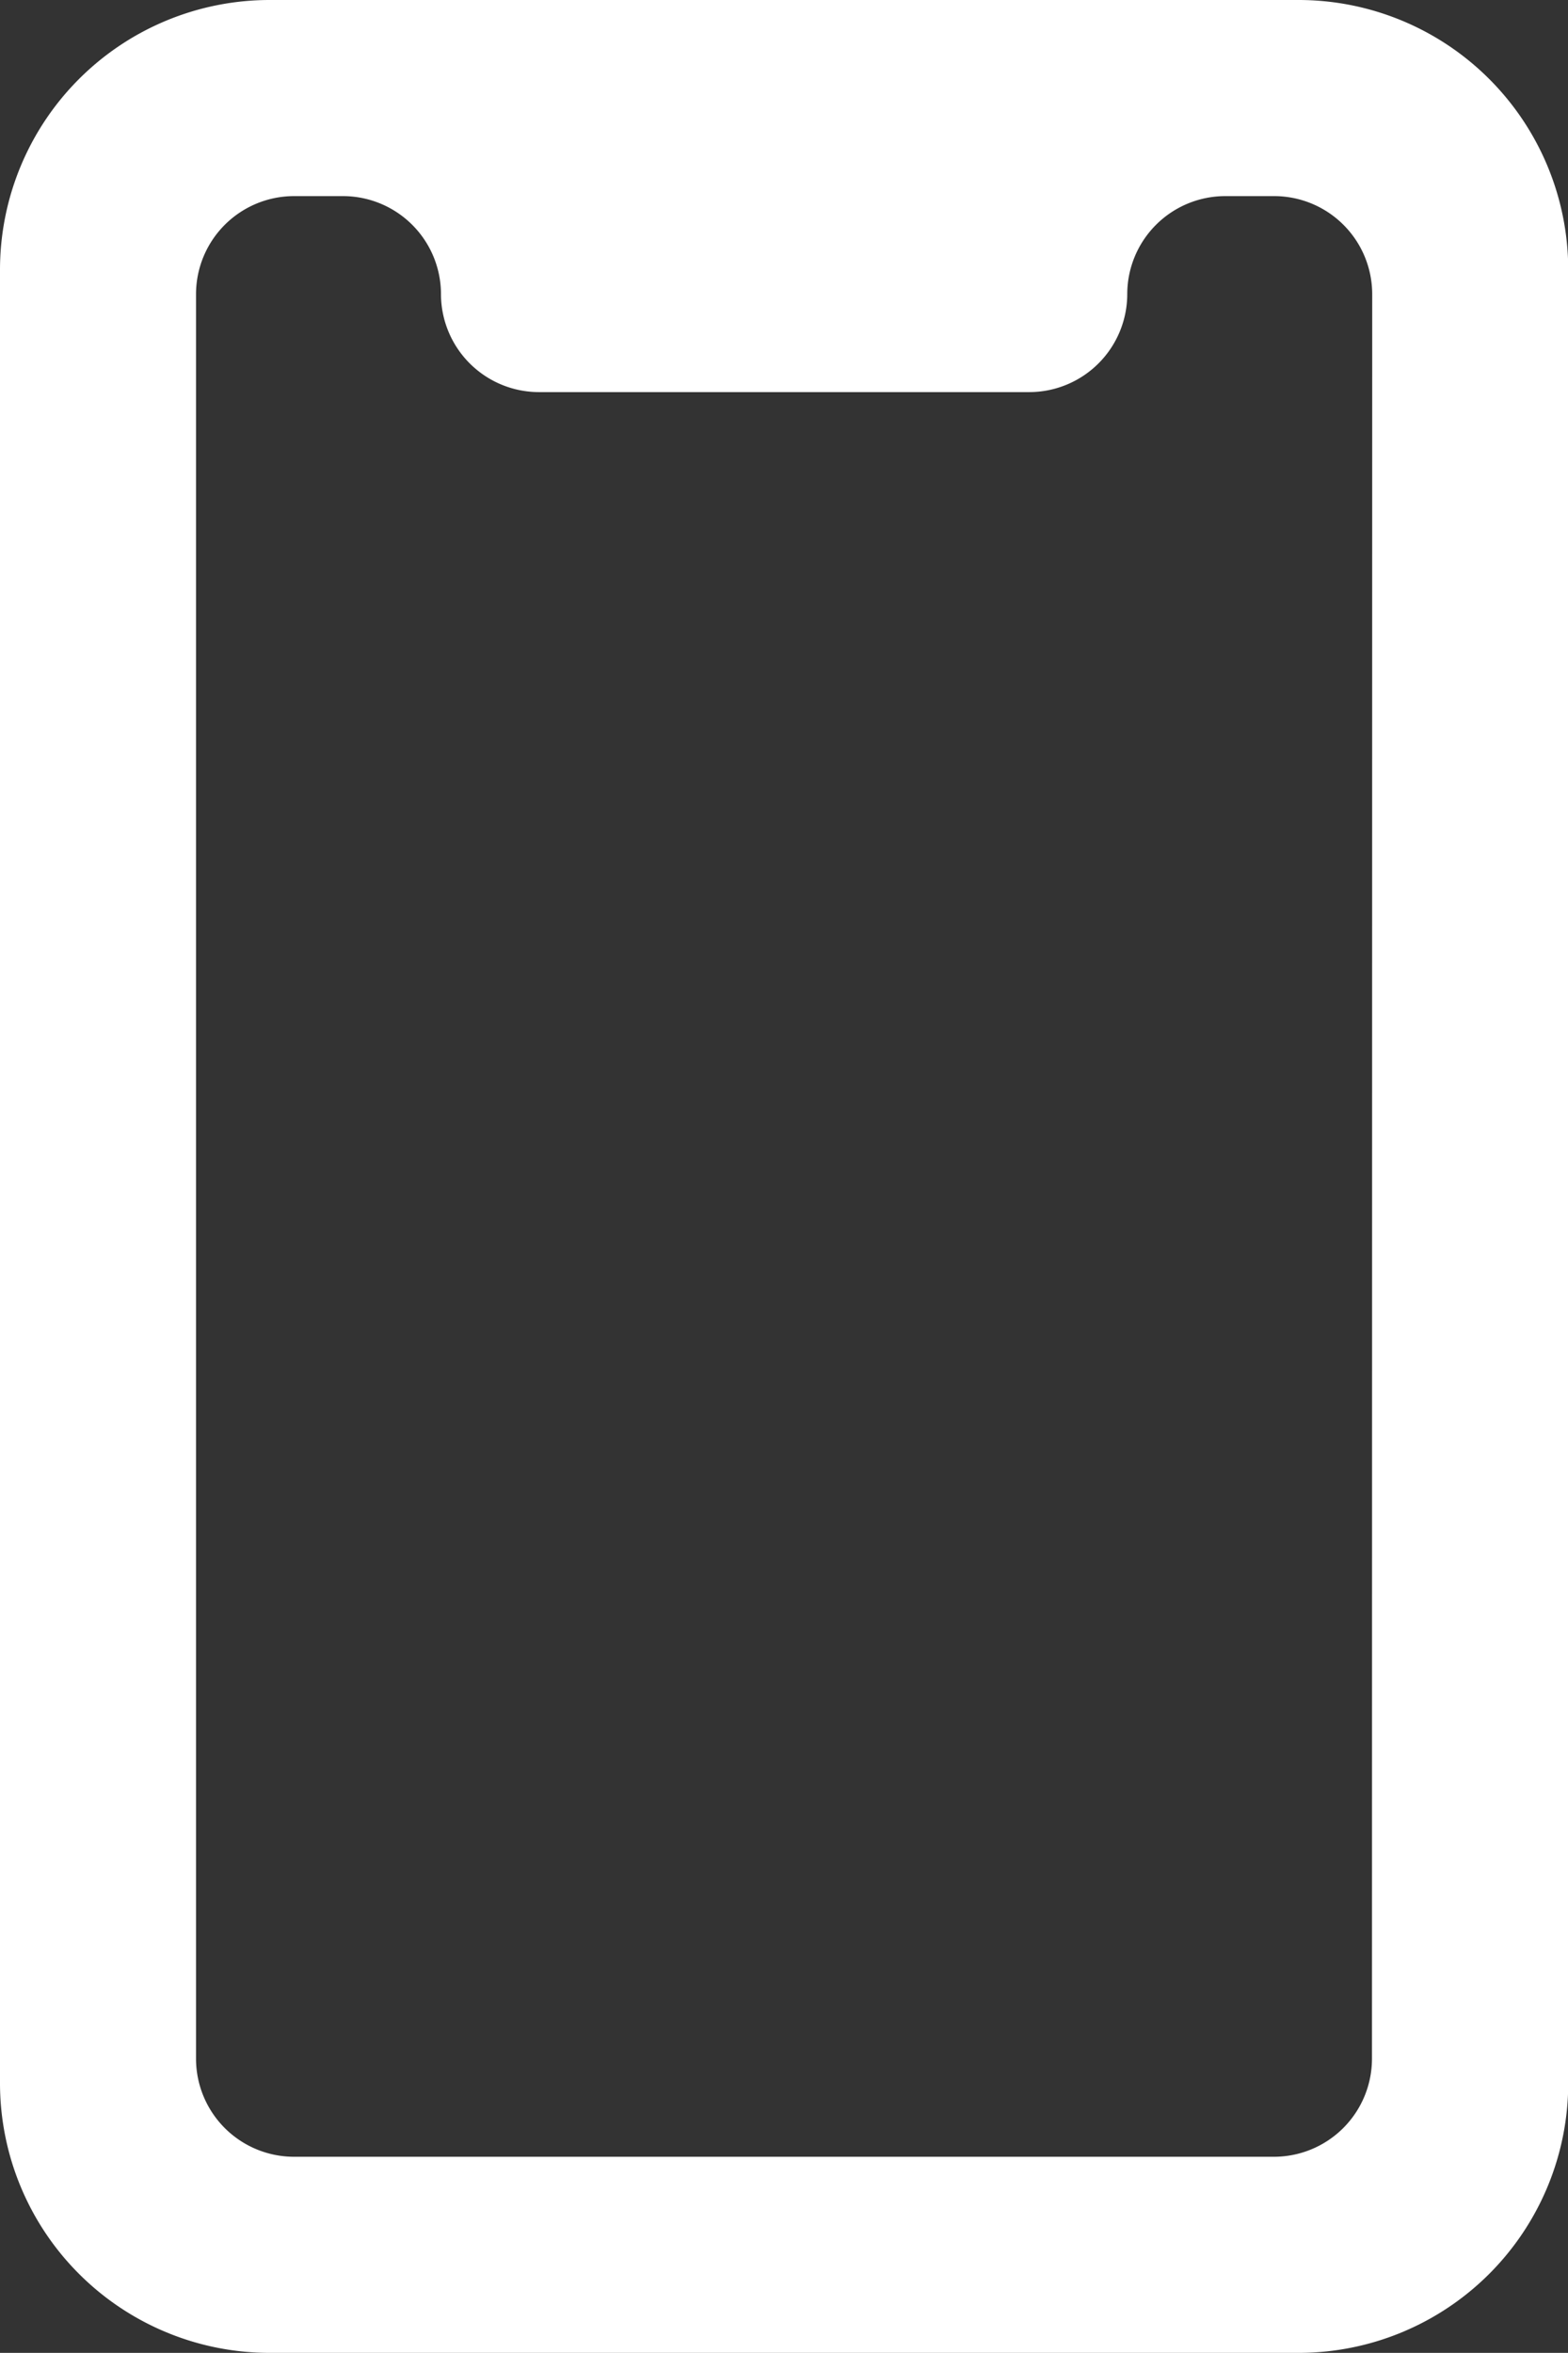 <svg xmlns="http://www.w3.org/2000/svg" width="13.558" height="20.336" viewBox="0 0 13.558 20.336"><rect x="0" y="0" width="13.558" height="20.336" fill="#333333" stroke="none"/><defs><style>.a{fill:#fff;}</style></defs><g transform="translate(-4)"><path class="a" d="M15.227,0H6.33A2.332,2.332,0,0,0,4,2.33V18.006a2.332,2.332,0,0,0,2.33,2.33h8.9a2.332,2.332,0,0,0,2.33-2.33V2.33A2.332,2.332,0,0,0,15.227,0Zm.636,17.794a.848.848,0,0,1-.847.847H6.542a.848.848,0,0,1-.847-.847V2.542a.848.848,0,0,1,.847-.847h.424a.848.848,0,0,1,.847.847.848.848,0,0,0,.847.847H12.9a.848.848,0,0,0,.847-.847.848.848,0,0,1,.847-.847h.424a.848.848,0,0,1,.847.847Z"/></g></svg>